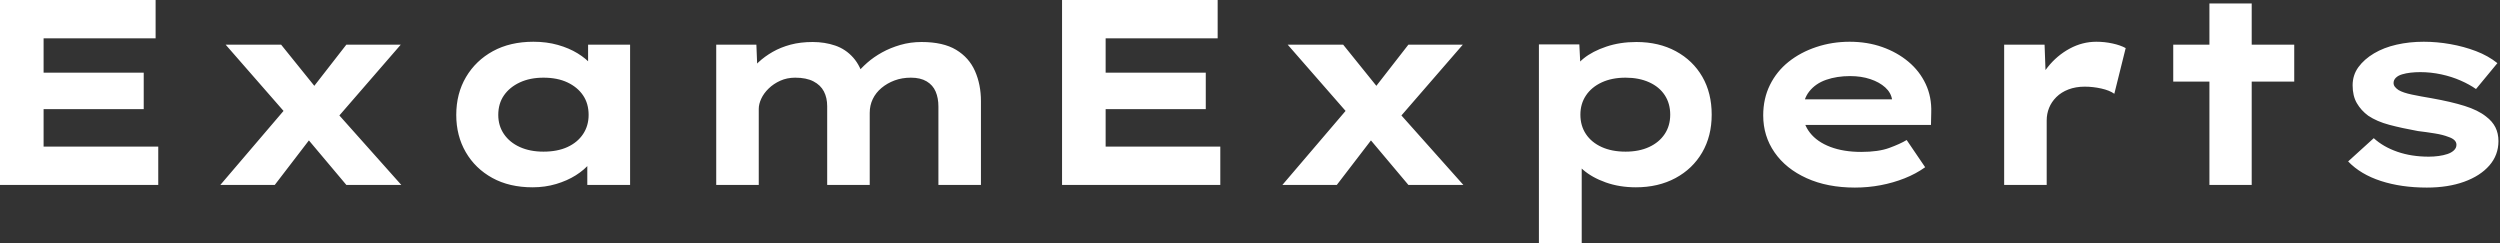 <svg baseProfile="full" height="28" version="1.1" viewBox="0 0 288 28" width="288" xmlns="http://www.w3.org/2000/svg" xmlns:ev="http://www.w3.org/2001/xml-events" xmlns:xlink="http://www.w3.org/1999/xlink"><rect x="0" y="0" width="288" height="28" fill="#333333" stroke="none"/><defs /><g><path d="M4.504 21.304V0.0H22.43V4.413H9.526V16.891H22.735V21.304ZM7.183 12.57V8.37H21.061V12.57Z M44.404 21.304 39.078 14.974 38.074 13.817 30.496 5.143H36.887L41.452 10.804L42.487 12.052L50.735 21.304ZM29.887 21.304 37.709 12.143 40.965 15.035 36.157 21.304ZM42.73 14.304 39.596 11.322 44.404 5.143H50.674Z M65.861 21.578Q63.183 21.578 61.22 20.498Q59.257 19.417 58.161 17.53Q57.065 15.643 57.065 13.239Q57.065 10.774 58.191 8.872Q59.317 6.97 61.296 5.889Q63.274 4.809 65.952 4.809Q67.474 4.809 68.767 5.174Q70.061 5.539 71.05 6.148Q72.039 6.757 72.648 7.472Q73.257 8.187 73.409 8.887L72.252 8.978V5.143H77.091V21.304H72.161V16.983L73.165 17.257Q73.074 18.048 72.45 18.809Q71.826 19.57 70.837 20.193Q69.848 20.817 68.57 21.198Q67.291 21.578 65.861 21.578ZM67.109 17.47Q68.722 17.47 69.878 16.937Q71.035 16.404 71.674 15.446Q72.313 14.487 72.313 13.239Q72.313 11.93 71.674 10.987Q71.035 10.043 69.878 9.496Q68.722 8.948 67.109 8.948Q65.557 8.948 64.385 9.496Q63.213 10.043 62.559 10.987Q61.904 11.93 61.904 13.239Q61.904 14.487 62.559 15.446Q63.213 16.404 64.385 16.937Q65.557 17.47 67.109 17.47Z M87.013 21.304V5.143H91.639L91.791 8.948L90.696 8.522Q91.183 7.822 91.883 7.167Q92.583 6.513 93.511 5.98Q94.439 5.448 95.58 5.143Q96.722 4.839 98.122 4.839Q99.522 4.839 100.724 5.25Q101.926 5.661 102.793 6.635Q103.661 7.609 104.057 9.222L102.87 9.07L103.113 8.583Q103.661 7.883 104.407 7.228Q105.152 6.574 106.111 6.041Q107.07 5.509 108.226 5.174Q109.383 4.839 110.661 4.839Q113.157 4.839 114.648 5.737Q116.139 6.635 116.824 8.187Q117.509 9.739 117.509 11.657V21.304H112.609V12.265Q112.609 11.291 112.289 10.546Q111.97 9.8 111.254 9.374Q110.539 8.948 109.443 8.948Q108.409 8.948 107.557 9.267Q106.704 9.587 106.05 10.135Q105.396 10.683 105.046 11.413Q104.696 12.143 104.696 12.996V21.304H99.796V12.235Q99.796 11.261 99.415 10.53Q99.035 9.8 98.213 9.374Q97.391 8.948 96.113 8.948Q95.17 8.948 94.393 9.298Q93.617 9.648 93.054 10.196Q92.491 10.743 92.202 11.367Q91.913 11.991 91.913 12.539V21.304Z M126.852 21.304V0.0H144.778V4.413H131.874V16.891H145.083V21.304ZM129.53 12.57V8.37H143.409V12.57Z M166.752 21.304 161.426 14.974 160.422 13.817 152.843 5.143H159.235L163.8 10.804L164.835 12.052L173.083 21.304ZM152.235 21.304 160.057 12.143 163.313 15.035 158.504 21.304ZM165.078 14.304 161.943 11.322 166.752 5.143H173.022Z M181.787 28.0V5.113H186.443L186.626 8.765L185.713 8.491Q185.926 7.548 186.946 6.726Q187.965 5.904 189.548 5.372Q191.13 4.839 193.017 4.839Q195.604 4.839 197.567 5.904Q199.53 6.97 200.611 8.841Q201.691 10.713 201.691 13.209Q201.691 15.674 200.596 17.561Q199.5 19.448 197.522 20.513Q195.543 21.578 192.957 21.578Q191.07 21.578 189.487 21.015Q187.904 20.452 186.87 19.554Q185.835 18.657 185.591 17.743L186.717 17.317V28.0ZM191.77 17.47Q193.322 17.47 194.478 16.937Q195.635 16.404 196.274 15.446Q196.913 14.487 196.913 13.209Q196.913 11.93 196.289 10.972Q195.665 10.013 194.493 9.48Q193.322 8.948 191.77 8.948Q190.187 8.948 189.015 9.496Q187.843 10.043 187.204 11.002Q186.565 11.961 186.565 13.209Q186.565 14.487 187.204 15.446Q187.843 16.404 189.015 16.937Q190.187 17.47 191.77 17.47Z M218.187 21.609Q215.022 21.609 212.633 20.528Q210.243 19.448 208.935 17.561Q207.626 15.674 207.626 13.3Q207.626 11.352 208.402 9.785Q209.178 8.217 210.548 7.122Q211.917 6.026 213.743 5.417Q215.57 4.809 217.578 4.809Q219.617 4.809 221.337 5.417Q223.057 6.026 224.35 7.107Q225.643 8.187 226.343 9.678Q227.043 11.17 226.983 12.965L226.952 14.396H211.004L210.304 11.443H222.996L222.478 12.113V11.504Q222.357 10.683 221.687 10.074Q221.017 9.465 219.967 9.115Q218.917 8.765 217.639 8.765Q216.117 8.765 214.885 9.191Q213.652 9.617 212.922 10.546Q212.191 11.474 212.191 12.935Q212.191 14.243 213.013 15.293Q213.835 16.343 215.357 16.922Q216.878 17.5 218.917 17.5Q220.896 17.5 222.143 17.043Q223.391 16.587 224.152 16.13L226.283 19.265Q225.217 20.026 223.909 20.543Q222.6 21.061 221.154 21.335Q219.709 21.609 218.187 21.609Z M235.383 21.304V5.143H240.039L240.252 10.987L238.852 10.713Q239.339 9.07 240.404 7.73Q241.47 6.391 242.93 5.6Q244.391 4.809 246.004 4.809Q246.948 4.809 247.861 5.007Q248.774 5.204 249.383 5.539L248.074 10.804Q247.526 10.409 246.567 10.196Q245.609 9.983 244.665 9.983Q243.63 9.983 242.793 10.302Q241.957 10.622 241.393 11.185Q240.83 11.748 240.557 12.433Q240.283 13.117 240.283 13.878V21.304Z M259.03 21.304V0.396H263.9V21.304ZM254.861 9.404V5.143H268.8V9.404Z M284.078 21.609Q281.126 21.609 278.783 20.848Q276.439 20.087 275.009 18.596L277.961 15.917Q279.057 16.922 280.685 17.485Q282.313 18.048 284.291 18.048Q284.87 18.048 285.433 17.972Q285.996 17.896 286.452 17.743Q286.909 17.591 287.198 17.317Q287.487 17.043 287.487 16.678Q287.487 16.07 286.543 15.765Q285.935 15.522 284.991 15.37Q284.048 15.217 283.043 15.096Q281.187 14.761 279.757 14.38Q278.326 14.0 277.322 13.33Q276.5 12.722 276.013 11.885Q275.526 11.048 275.526 9.83Q275.526 8.643 276.196 7.73Q276.865 6.817 277.991 6.148Q279.117 5.478 280.593 5.143Q282.07 4.809 283.713 4.809Q285.235 4.809 286.787 5.083Q288.339 5.357 289.739 5.889Q291.139 6.422 292.204 7.274L289.739 10.257Q289.009 9.739 287.974 9.283Q286.939 8.826 285.737 8.567Q284.535 8.309 283.317 8.309Q282.739 8.309 282.207 8.37Q281.674 8.43 281.217 8.567Q280.761 8.704 280.502 8.963Q280.243 9.222 280.243 9.557Q280.243 9.8 280.396 9.998Q280.548 10.196 280.822 10.378Q281.339 10.683 282.359 10.896Q283.378 11.109 284.657 11.322Q286.878 11.717 288.43 12.204Q289.983 12.691 290.896 13.422Q291.626 13.97 291.976 14.67Q292.326 15.37 292.326 16.252Q292.326 17.865 291.276 19.067Q290.226 20.27 288.37 20.939Q286.513 21.609 284.078 21.609Z " fill="rgb(255,255,255)" transform="translate(-4.504, 0)" /></g></svg>
